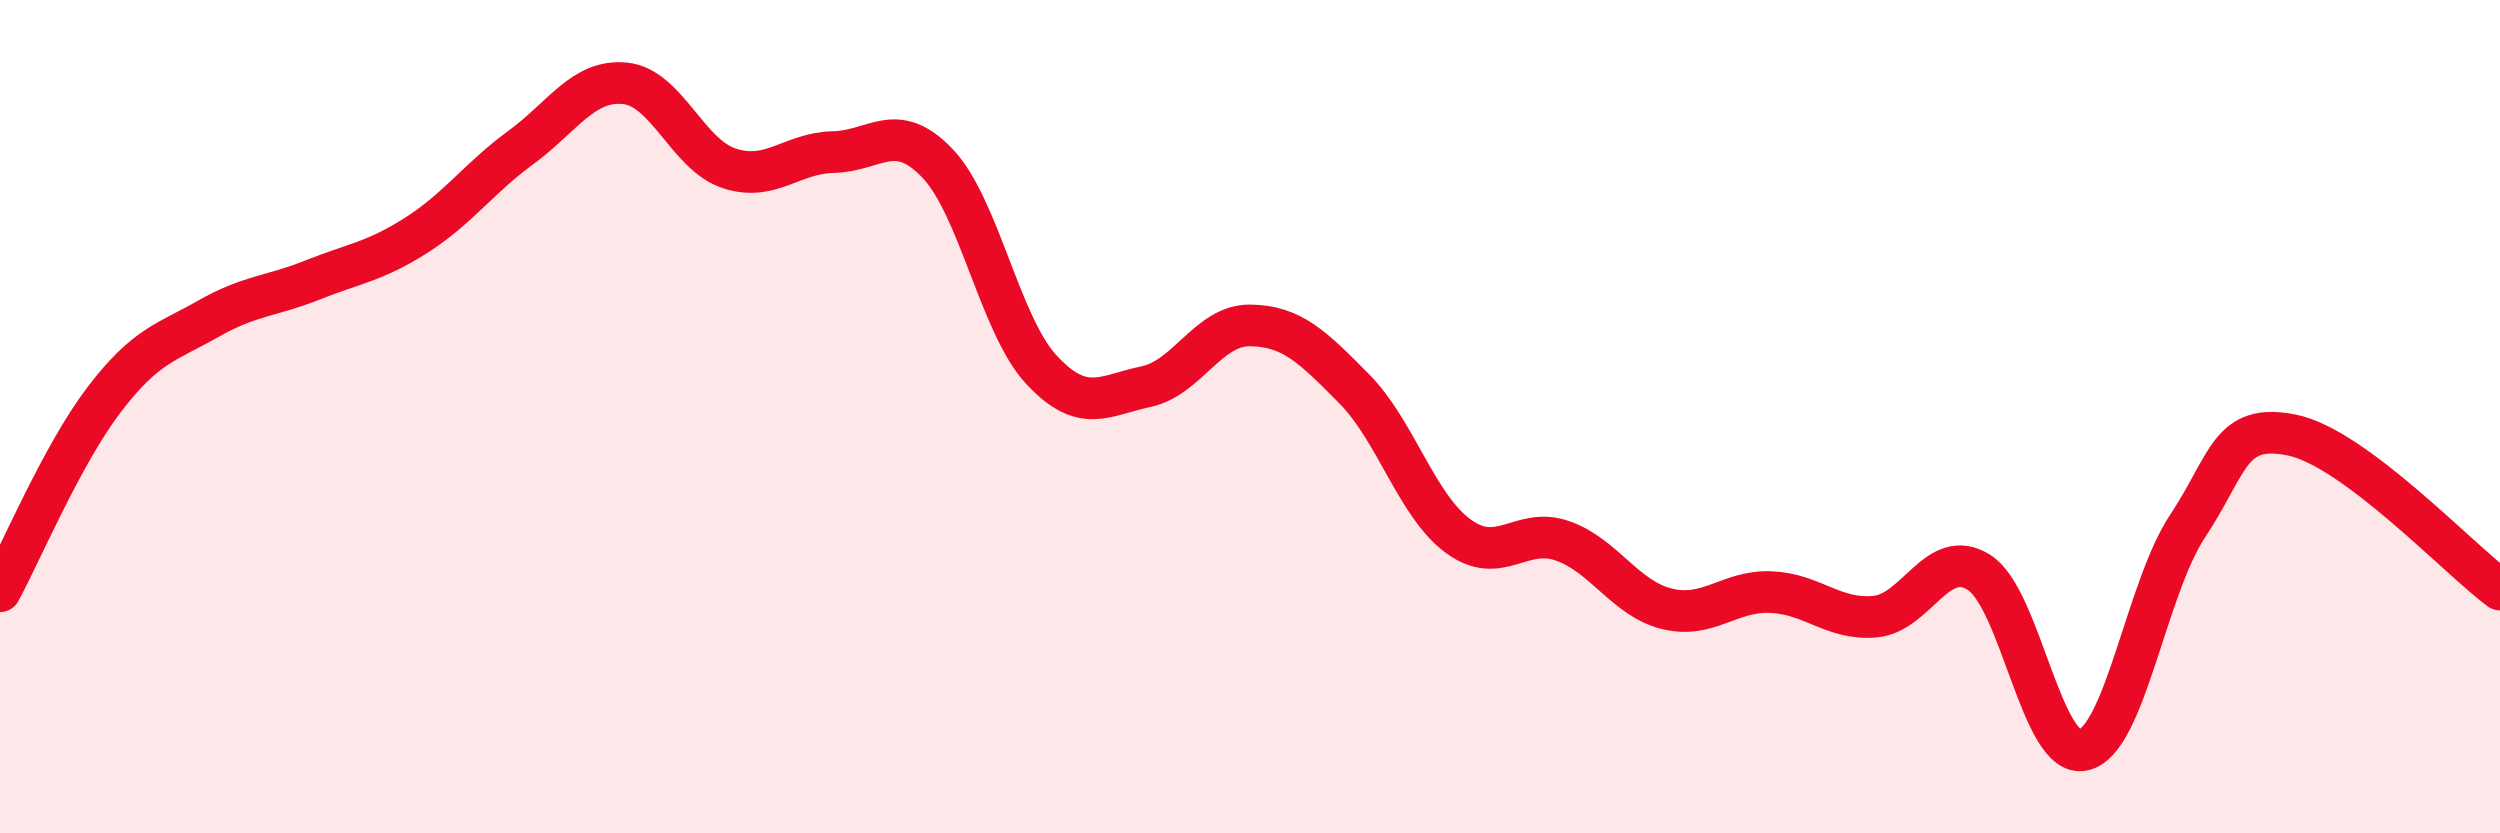 
    <svg width="60" height="20" viewBox="0 0 60 20" xmlns="http://www.w3.org/2000/svg">
      <path
        d="M 0,14.19 C 0.5,13.27 1.5,10.9 2.5,9.59 C 3.5,8.28 4,8.22 5,7.65 C 6,7.08 6.5,7.12 7.5,6.72 C 8.5,6.32 9,6.28 10,5.64 C 11,5 11.5,4.27 12.5,3.54 C 13.5,2.81 14,1.9 15,2 C 16,2.1 16.5,3.71 17.5,4.04 C 18.5,4.37 19,3.67 20,3.65 C 21,3.63 21.5,2.87 22.5,3.92 C 23.5,4.97 24,7.81 25,8.88 C 26,9.95 26.5,9.49 27.5,9.28 C 28.5,9.07 29,7.8 30,7.81 C 31,7.82 31.5,8.32 32.5,9.33 C 33.5,10.34 34,12.14 35,12.87 C 36,13.6 36.5,12.63 37.5,12.98 C 38.5,13.33 39,14.36 40,14.61 C 41,14.86 41.5,14.17 42.5,14.21 C 43.5,14.25 44,14.89 45,14.8 C 46,14.71 46.5,13.1 47.5,13.74 C 48.5,14.38 49,18.22 50,18 C 51,17.78 51.5,14.14 52.5,12.63 C 53.5,11.12 53.5,10.14 55,10.44 C 56.5,10.74 59,13.41 60,14.15L60 20L0 20Z"
        fill="#EB0A25"
        opacity="0.1"
        stroke-linecap="round"
        stroke-linejoin="round"
      />
      <path
        d="M 0,14.19 C 0.5,13.27 1.5,10.9 2.5,9.59 C 3.5,8.28 4,8.22 5,7.65 C 6,7.08 6.5,7.12 7.5,6.72 C 8.5,6.32 9,6.28 10,5.64 C 11,5 11.5,4.27 12.5,3.54 C 13.5,2.81 14,1.9 15,2 C 16,2.1 16.5,3.71 17.5,4.04 C 18.5,4.37 19,3.67 20,3.65 C 21,3.63 21.5,2.87 22.5,3.92 C 23.5,4.97 24,7.81 25,8.88 C 26,9.95 26.5,9.49 27.5,9.28 C 28.5,9.07 29,7.8 30,7.81 C 31,7.82 31.5,8.32 32.5,9.33 C 33.5,10.34 34,12.14 35,12.87 C 36,13.6 36.5,12.63 37.5,12.98 C 38.5,13.33 39,14.36 40,14.61 C 41,14.86 41.5,14.17 42.5,14.21 C 43.5,14.25 44,14.89 45,14.8 C 46,14.71 46.5,13.1 47.5,13.74 C 48.5,14.38 49,18.22 50,18 C 51,17.78 51.5,14.14 52.5,12.63 C 53.5,11.12 53.5,10.14 55,10.44 C 56.5,10.74 59,13.41 60,14.15"
        stroke="#EB0A25"
        stroke-width="1"
        fill="none"
        stroke-linecap="round"
        stroke-linejoin="round"
      />
    </svg>
  